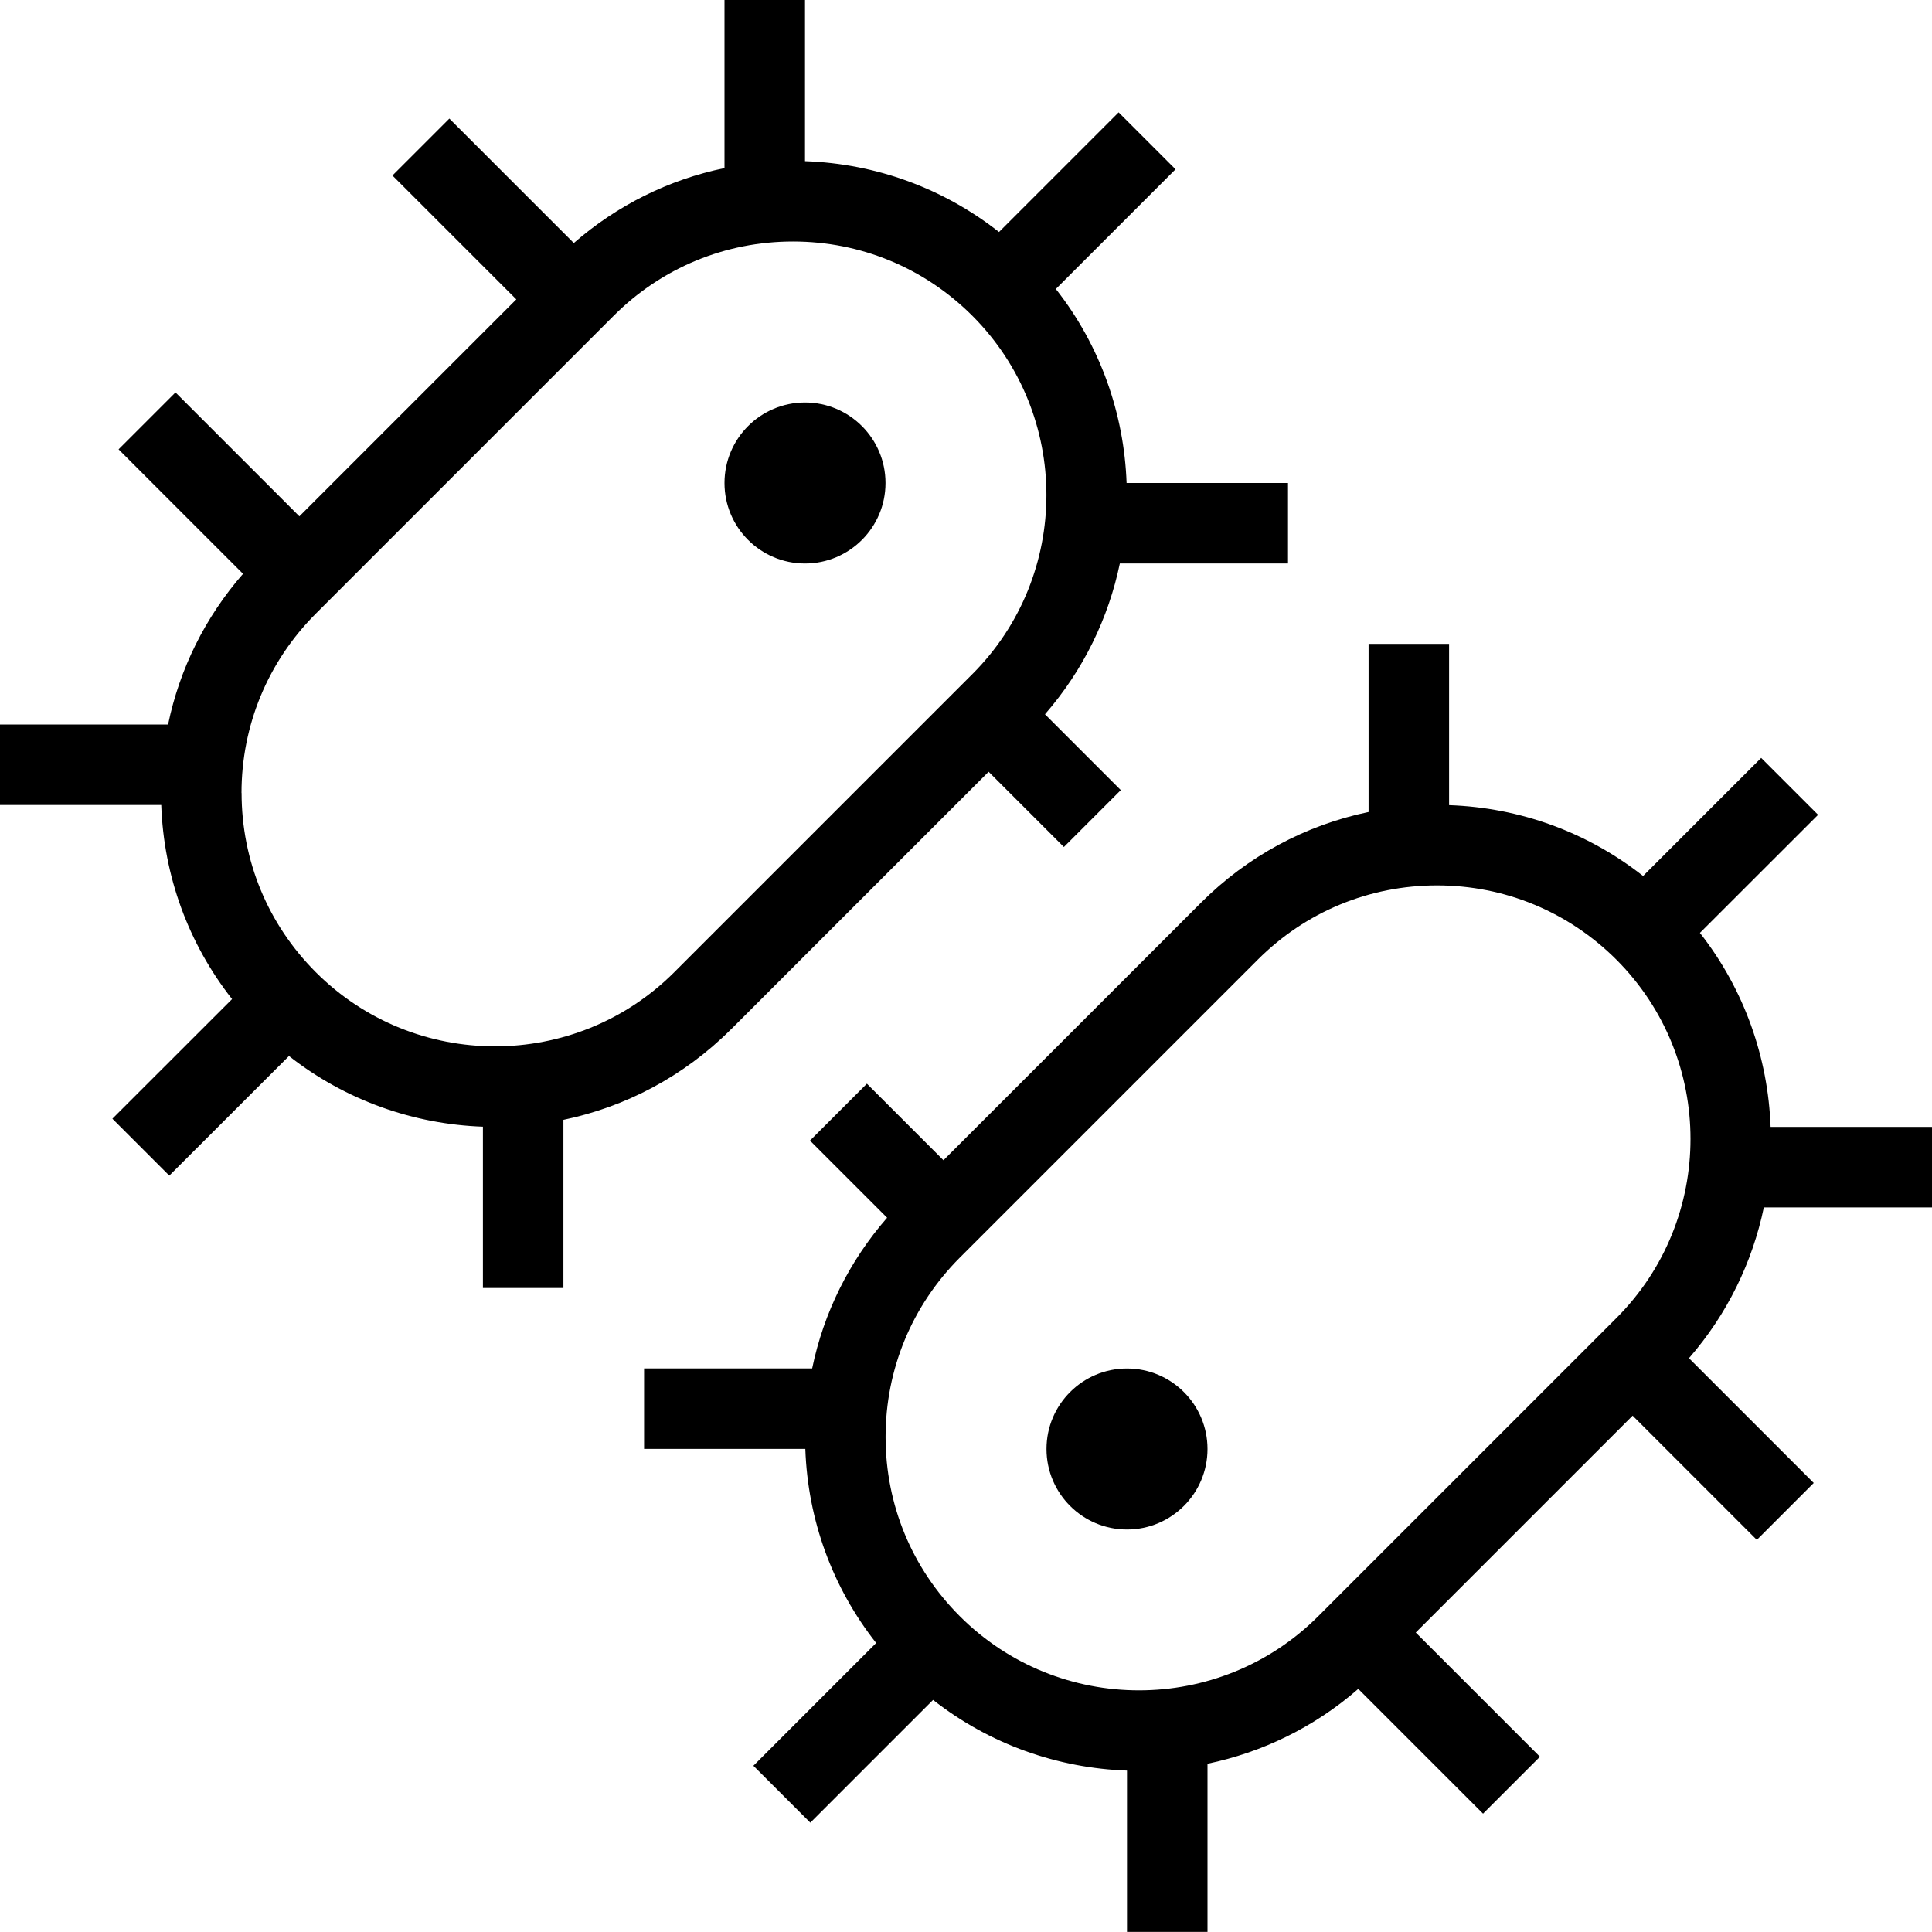 <svg xmlns="http://www.w3.org/2000/svg" id="Layer_1" data-name="Layer 1" viewBox="0 0 24 24" width="512" height="512"><path d="m9.083,12.785l3.198-3.198.935.935.707-.707-.942-.942c.479-.55.789-1.197.93-1.873h2.089v-1h-2.005c-.031-.855-.323-1.703-.879-2.41l1.487-1.487-.707-.707-1.486,1.486c-.689-.542-1.525-.849-2.41-.88V0h-1v2.088c-.691.143-1.333.461-1.872.931l-1.546-1.546-.707.707,1.539,1.539-2.695,2.695-1.539-1.539-.707.707,1.546,1.546c-.47.539-.788,1.181-.931,1.872H0v1h2.003c.031.885.338,1.722.88,2.411l-1.487,1.486.707.707,1.487-1.486c.707.555,1.554.848,2.409.878v2.004h1v-2.089c.764-.159,1.491-.534,2.083-1.126Zm-6.083-2.934c0-.841.328-1.632.922-2.227l3.702-3.702c.595-.595,1.386-.922,2.227-.922s1.632.328,2.227.922c1.228,1.228,1.228,3.226,0,4.453l-3.702,3.702c-1.228,1.228-3.226,1.228-4.453,0-.595-.595-.922-1.386-.922-2.227Zm21,5.148v-1h-2.005c-.031-.855-.323-1.703-.878-2.41l1.468-1.467-.707-.707-1.467,1.467c-.689-.542-1.525-.849-2.41-.88v-2.003h-1v2.088c-.784.163-1.504.549-2.083,1.128l-3.198,3.198-.951-.951-.707.707.958.958c-.47.539-.788,1.181-.931,1.872h-2.088v1h2.003c.031.885.338,1.722.88,2.411l-1.525,1.525.707.707,1.525-1.525c.707.555,1.554.848,2.409.878v2.004h1v-2.089c.676-.141,1.323-.45,1.873-.93l1.55,1.55.707-.707-1.543-1.543,2.694-2.694,1.543,1.543.707-.707-1.55-1.55c.479-.55.789-1.197.93-1.873h2.089Zm-3.922,1.376l-3.702,3.702c-1.228,1.228-3.226,1.228-4.453,0-.595-.595-.922-1.386-.922-2.227s.328-1.632.922-2.227l3.702-3.702c.595-.595,1.386-.922,2.227-.922s1.632.328,2.227.922c1.228,1.228,1.228,3.226,0,4.453ZM9,6c0-.552.448-1,1-1s1,.448,1,1-.448,1-1,1-1-.448-1-1Zm6,12c0,.552-.448,1-1,1s-1-.448-1-1,.448-1,1-1,1,.448,1,1Z"></path></svg>